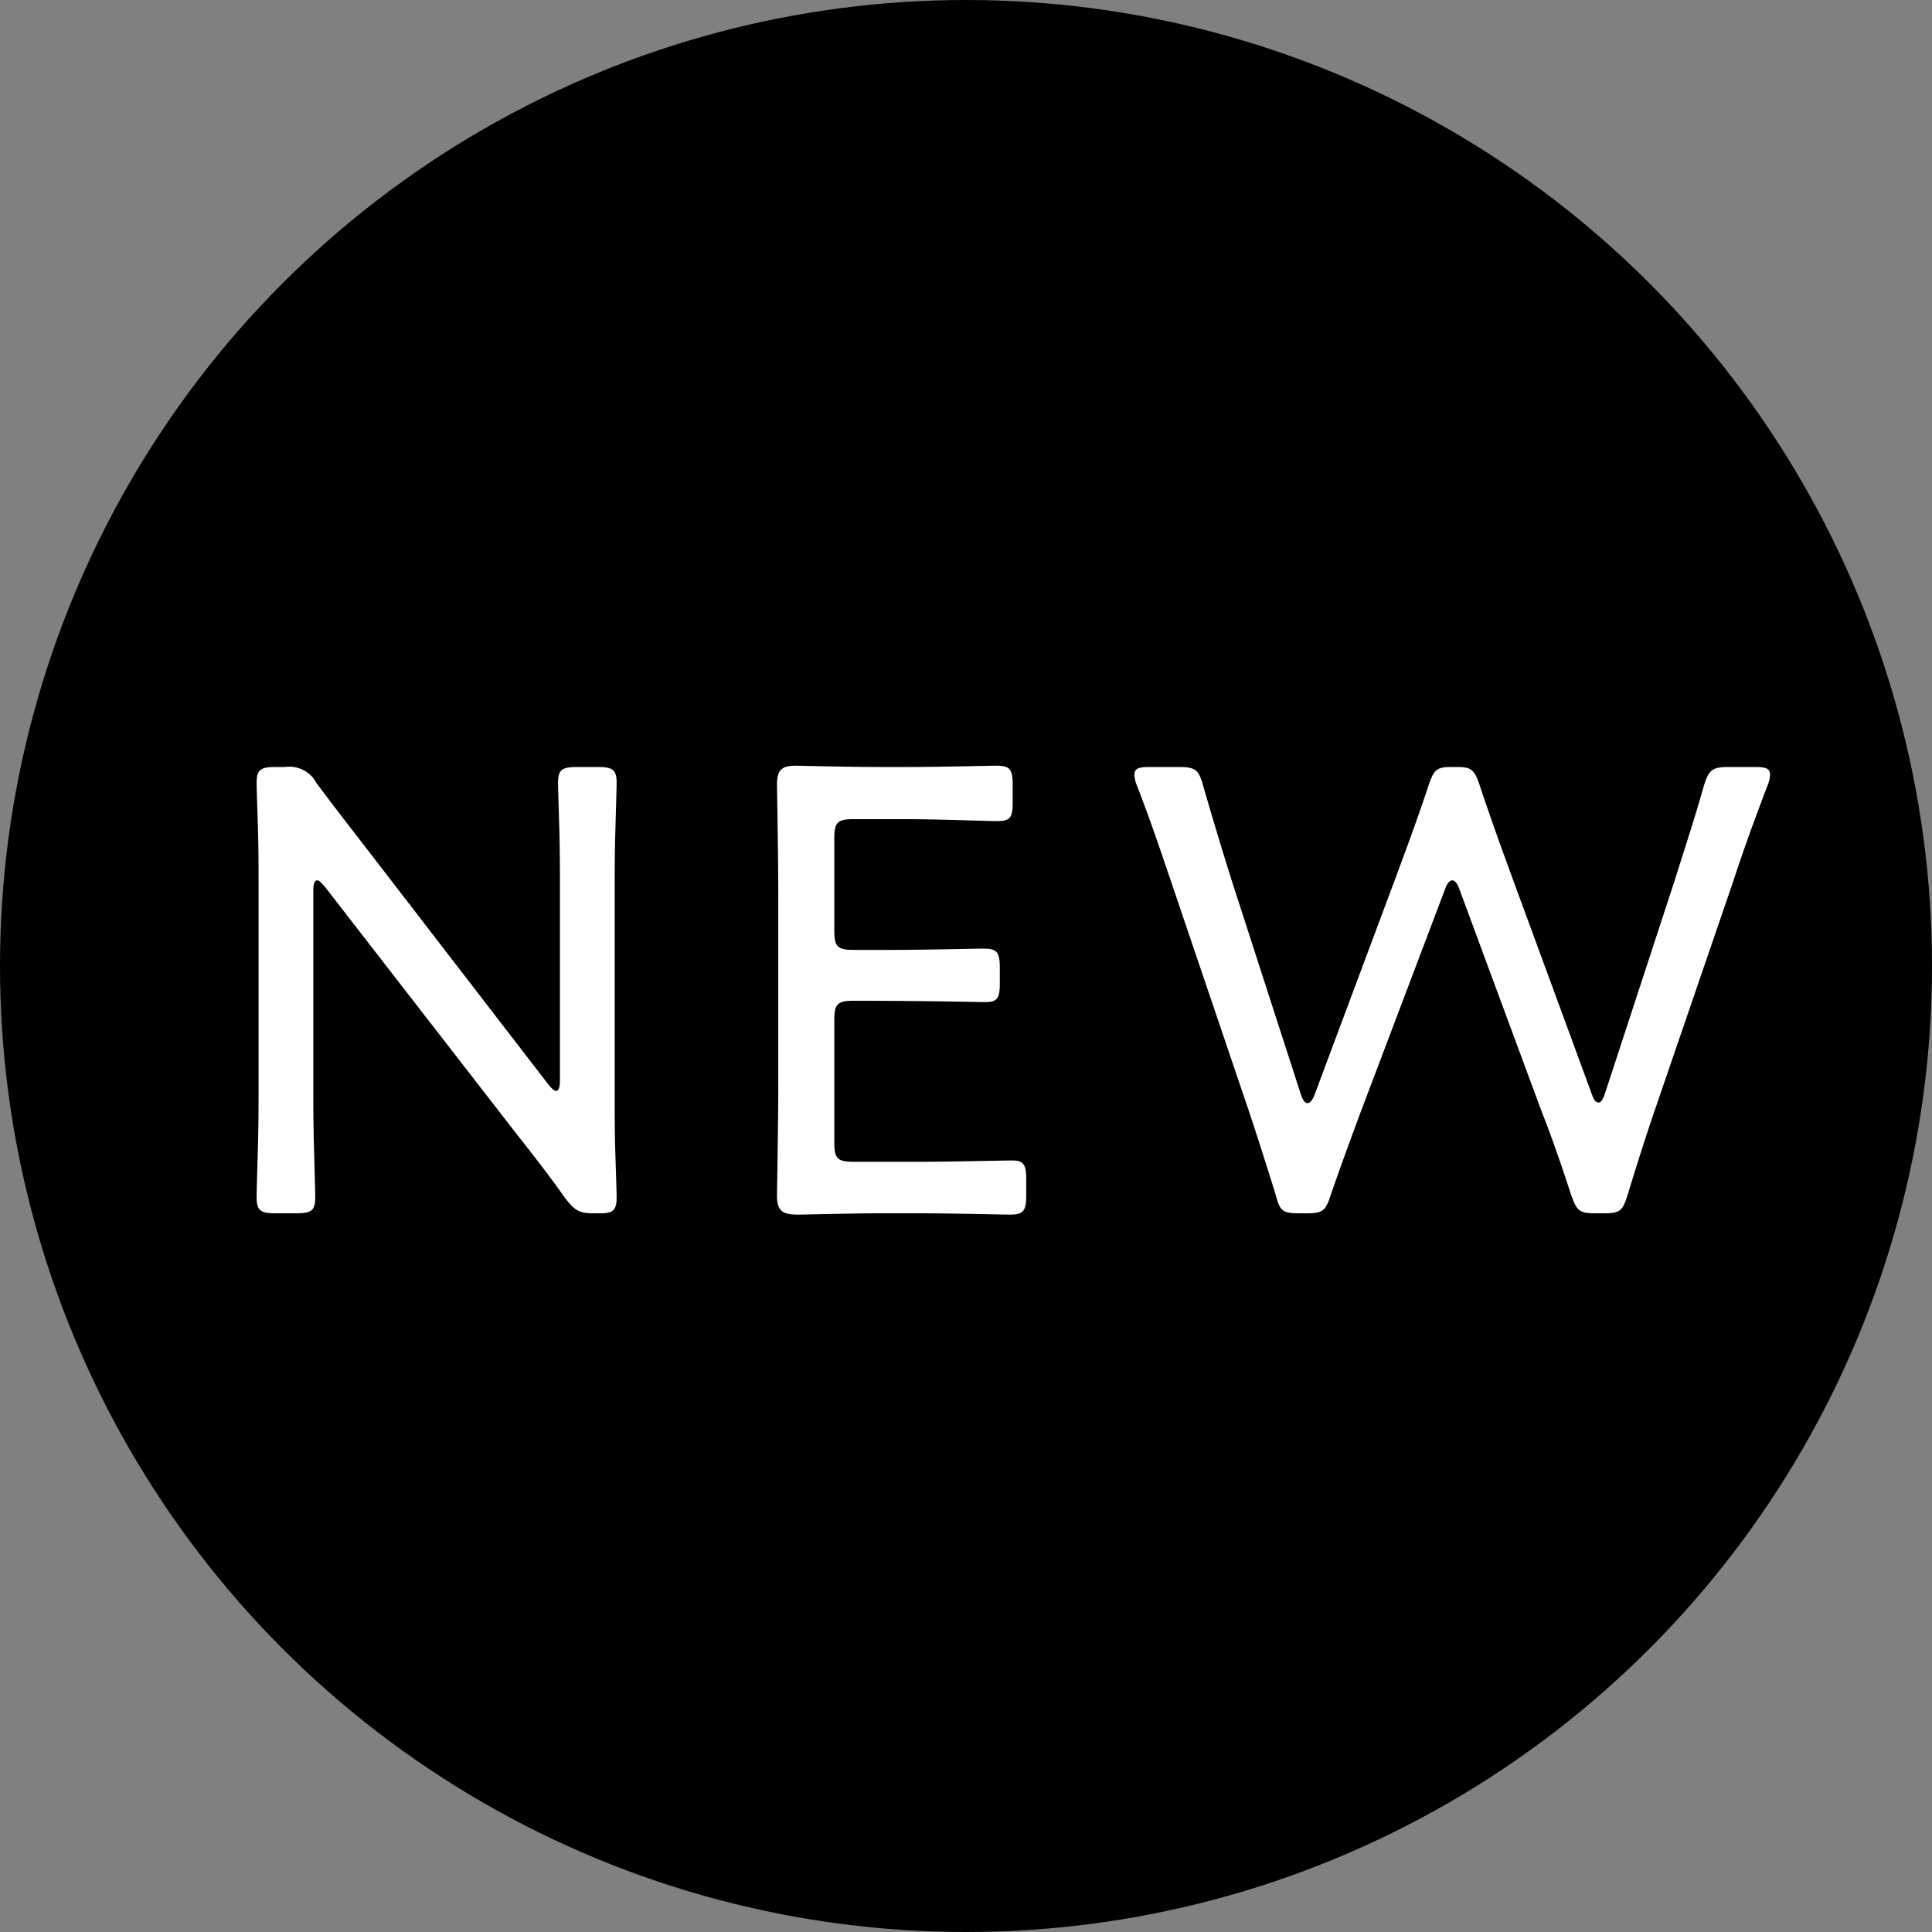 <svg xmlns="http://www.w3.org/2000/svg" width="60" height="60" viewBox="0 0 60 60"><rect x="0" y="0" width="60" height="60" fill="#808080" stroke="none"/><defs><style>.a{fill:#fff;}</style></defs><g transform="translate(17676.314 5791.486)"><circle cx="30" cy="30" r="30" transform="translate(-17676.314 -5791.486)"/><path class="a" d="M-21.27-10.34c0-.2.04-.32.12-.32.06,0,.14.08.24.2l5.8,7.48c.58.74,1.12,1.42,1.64,2.16.32.42.46.5.9.5h.2c.4,0,.52-.08.52-.5,0-.14-.02-.74-.04-1.36-.02-.6-.02-1.28-.02-1.84v-6.16c0-.58,0-1.34.02-2,.02-.74.04-1.36.04-1.5,0-.42-.12-.5-.6-.5h-.62c-.48,0-.6.08-.6.5,0,.14.02.72.04,1.44.02.68.02,1.48.02,2.06v5.74c0,.2-.04.32-.12.32-.06,0-.14-.08-.24-.2l-5.44-7.06c-.6-.78-1.18-1.52-1.76-2.3a.955.955,0,0,0-.98-.5h-.28c-.48,0-.6.08-.6.5,0,.14.02.7.04,1.38.02.6.02,1.28.02,1.82v6.16c0,.54,0,1.28-.02,1.94-.02.72-.04,1.42-.04,1.56,0,.42.12.5.6.5h.62c.48,0,.6-.08.6-.5,0-.14-.02-.86-.04-1.6-.02-.64-.02-1.36-.02-1.9ZM-4.49-1.92c-.5,0-.6-.1-.6-.6v-3.8c0-.5.1-.6.6-.6,2.4,0,3.7.04,4.1.04.36,0,.44-.12.44-.58v-.48c0-.48-.08-.6-.5-.6-.26,0-1.86.04-2.8.04H-4.49c-.5,0-.6-.1-.6-.6v-2.86c0-.5.1-.6.6-.6h1.64c.96,0,2.54.06,2.8.06.42,0,.5-.1.5-.58v-.54c0-.48-.08-.6-.5-.6-.26,0-1.8.04-2.8.04h-.86c-.94,0-2.44-.04-2.58-.04-.44,0-.58.14-.58.58,0,.14.04,2.22.04,3.4v5.98c0,1.16-.04,3.26-.04,3.4,0,.52.24.58.66.58.28,0,1.7-.04,2.5-.04h1.28c.96,0,2.48.04,2.8.04.42,0,.5-.12.5-.6v-.5c0-.46-.08-.58-.44-.58s-1.9.04-2.86.04Zm18.38-8.5c.06-.16.14-.24.22-.24.06,0,.14.08.2.24L16.87-3.5c.34.86.62,1.68.92,2.6.18.5.24.58.78.58h.22c.54,0,.6-.08.76-.58.28-.92.54-1.74.84-2.62l2.42-7.06c.32-.98.66-1.92,1.08-3.02a.983.983,0,0,0,.08-.34c0-.2-.14-.24-.48-.24h-.78c-.54,0-.64.08-.8.6-.3,1.06-.6,1.96-.9,2.92L18.83-4q-.09.24-.18.24c-.08,0-.14-.06-.2-.22l-2.44-6.64c-.36-.98-.7-1.92-1.06-3-.16-.48-.26-.56-.7-.56h-.18c-.44,0-.54.08-.7.56-.36,1.08-.7,2-1.08,3.02L9.81-3.96c-.06.14-.14.22-.2.22-.08,0-.14-.08-.2-.24L7.25-10.66c-.3-.96-.58-1.88-.88-2.92-.14-.52-.24-.6-.78-.6H4.71c-.34,0-.48.04-.48.24a.983.983,0,0,0,.08.34c.42,1.08.74,2.04,1.08,3.04L7.77-3.54c.3.9.56,1.72.84,2.62.14.52.2.6.74.6h.22c.52,0,.6-.08.76-.58.32-.92.62-1.74.94-2.6Z" transform="translate(-17645.314 -5753.486)"/></g></svg>